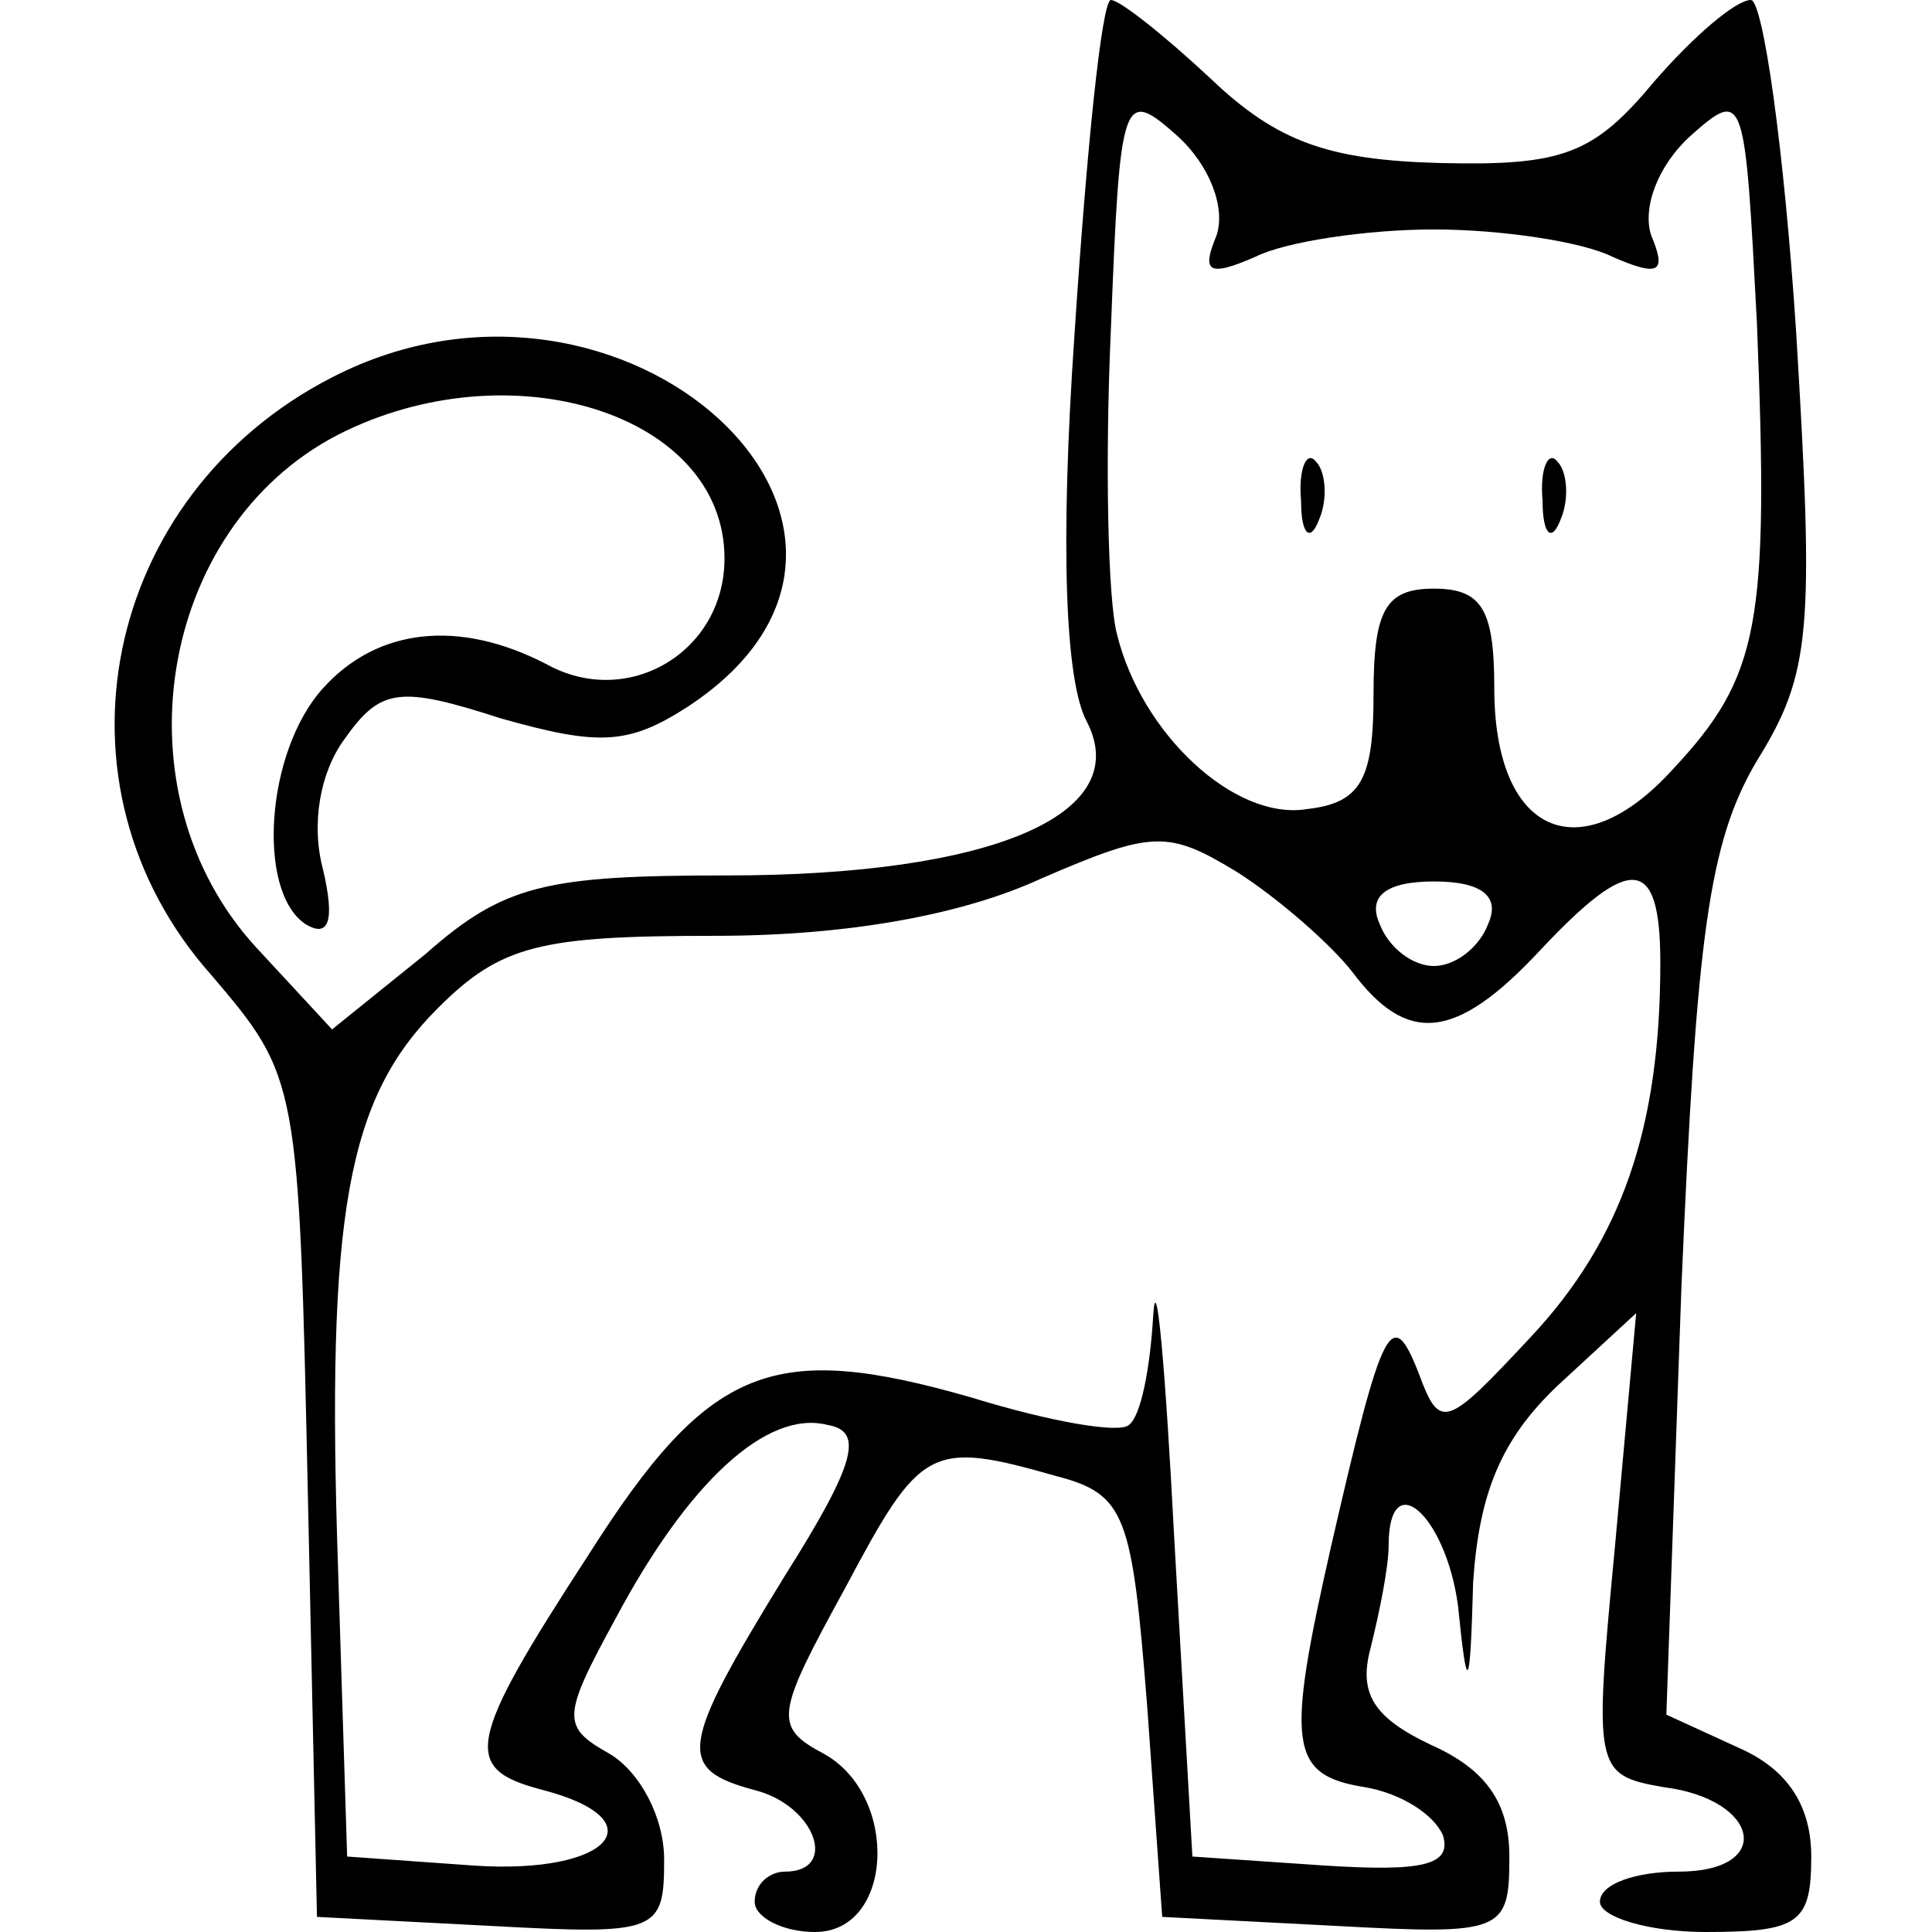 <?xml version="1.0" encoding="UTF-8"?>
<svg xmlns="http://www.w3.org/2000/svg" xmlns:xlink="http://www.w3.org/1999/xlink" width="50px" height="50px" viewBox="0 0 50 50" version="1.1">
<g id="surface1">
<path style=" stroke:none;fill-rule:nonzero;fill:rgb(0%,0%,0%);fill-opacity:1;" d="M 27.812 8.594 C 27.422 14.219 27.578 17.656 28.125 18.672 C 29.375 21.094 25.625 22.656 18.828 22.656 C 14.141 22.656 13.047 22.891 11.016 24.688 L 8.594 26.641 L 6.641 24.531 C 2.969 20.547 4.062 13.672 8.75 11.25 C 13.203 8.984 18.75 10.703 18.75 14.453 C 18.75 16.875 16.25 18.359 14.141 17.188 C 11.875 16.016 9.766 16.25 8.359 17.812 C 6.875 19.453 6.641 23.047 7.891 23.906 C 8.516 24.297 8.672 23.828 8.359 22.5 C 8.047 21.328 8.281 20 8.906 19.141 C 9.844 17.812 10.312 17.734 12.969 18.594 C 15.469 19.297 16.25 19.297 17.812 18.281 C 24.688 13.75 16.172 5.859 8.594 9.766 C 2.656 12.812 1.094 20.312 5.469 25.234 C 7.734 27.891 7.734 27.969 7.969 38.75 L 8.203 49.609 L 12.734 49.844 C 17.031 50.078 17.188 50 17.188 48.125 C 17.188 47.031 16.562 45.859 15.781 45.391 C 14.531 44.688 14.531 44.453 15.938 41.875 C 17.812 38.359 19.844 36.484 21.406 36.875 C 22.344 37.031 22.188 37.812 20.312 40.781 C 17.578 45.234 17.5 45.781 19.531 46.328 C 21.094 46.719 21.719 48.438 20.312 48.438 C 19.922 48.438 19.531 48.75 19.531 49.219 C 19.531 49.609 20.234 50 21.094 50 C 23.125 50 23.281 46.484 21.328 45.391 C 20 44.688 20.078 44.375 21.875 41.094 C 23.828 37.422 24.062 37.266 27.344 38.203 C 29.141 38.672 29.297 39.219 29.688 44.141 L 30.078 49.609 L 34.609 49.844 C 38.906 50.078 39.062 50 39.062 48.047 C 39.062 46.641 38.438 45.781 37.031 45.156 C 35.547 44.453 35.156 43.828 35.469 42.656 C 35.703 41.719 35.938 40.547 35.938 40 C 35.938 37.891 37.422 39.219 37.734 41.562 C 37.969 43.906 38.047 43.828 38.125 40.938 C 38.281 38.672 38.828 37.266 40.312 35.859 L 42.344 33.984 L 41.797 40 C 41.25 45.781 41.25 45.938 43.047 46.25 C 45.547 46.562 45.938 48.438 43.438 48.438 C 42.344 48.438 41.406 48.75 41.406 49.219 C 41.406 49.609 42.656 50 44.141 50 C 46.562 50 46.875 49.766 46.875 48.047 C 46.875 46.719 46.25 45.781 45 45.234 L 43.125 44.375 L 43.516 33.281 C 43.906 24.219 44.219 21.797 45.469 19.688 C 46.875 17.422 46.953 16.328 46.484 8.594 C 46.172 3.828 45.625 0 45.312 0 C 44.922 0 43.828 0.938 42.812 2.109 C 41.25 3.984 40.469 4.297 37.266 4.219 C 34.375 4.141 33.047 3.672 31.328 2.031 C 30.156 0.938 28.984 0 28.75 0 C 28.516 0 28.125 3.828 27.812 8.594 Z M 31.484 6.094 C 31.094 7.031 31.25 7.188 32.5 6.641 C 33.281 6.25 35.391 5.938 37.109 5.938 C 38.828 5.938 40.938 6.25 41.719 6.641 C 42.969 7.188 43.125 7.031 42.734 6.094 C 42.5 5.391 42.891 4.297 43.75 3.516 C 45.156 2.266 45.156 2.422 45.469 8.359 C 45.781 16.172 45.547 17.5 43.281 19.922 C 40.859 22.578 38.672 21.562 38.672 17.812 C 38.672 15.781 38.359 15.234 37.109 15.234 C 35.859 15.234 35.547 15.781 35.547 17.969 C 35.547 20.156 35.234 20.781 33.828 20.938 C 31.953 21.25 29.531 18.984 28.906 16.406 C 28.672 15.547 28.594 11.953 28.75 8.516 C 28.984 2.422 29.062 2.266 30.469 3.516 C 31.328 4.297 31.719 5.391 31.484 6.094 Z M 35 25.156 C 36.406 27.031 37.656 26.953 39.844 24.609 C 42.188 22.109 42.969 22.109 42.969 24.922 C 42.969 29.219 41.953 32.109 39.609 34.609 C 37.422 36.953 37.266 37.031 36.719 35.547 C 36.016 33.75 35.781 34.219 34.453 40 C 33.281 45.156 33.359 45.938 35.312 46.25 C 36.25 46.406 37.109 46.953 37.344 47.5 C 37.578 48.281 36.797 48.438 34.297 48.281 L 30.859 48.047 L 30.391 39.844 C 30.156 35.312 29.922 32.734 29.844 34.062 C 29.766 35.391 29.531 36.641 29.219 36.875 C 28.984 37.109 27.188 36.797 25.156 36.172 C 20 34.688 18.359 35.312 15.234 40.234 C 12.031 45.156 11.953 45.781 14.062 46.328 C 17.031 47.109 15.781 48.516 12.266 48.281 L 8.984 48.047 L 8.75 40.625 C 8.438 31.406 8.984 28.438 11.328 26.094 C 12.969 24.453 13.984 24.219 18.516 24.219 C 21.953 24.219 24.922 23.672 26.953 22.734 C 29.844 21.484 30.234 21.484 32.031 22.578 C 33.125 23.281 34.453 24.453 35 25.156 Z M 38.516 23.906 C 38.281 24.531 37.656 25 37.109 25 C 36.562 25 35.938 24.531 35.703 23.906 C 35.391 23.203 35.859 22.812 37.109 22.812 C 38.359 22.812 38.828 23.203 38.516 23.906 Z M 38.516 23.906 "/>
<path style=" stroke:none;fill-rule:nonzero;fill:rgb(0%,0%,0%);fill-opacity:1;" d="M 33.672 12.969 C 33.672 13.828 33.906 14.062 34.141 13.438 C 34.375 12.891 34.297 12.188 34.062 11.953 C 33.828 11.641 33.594 12.109 33.672 12.969 Z M 33.672 12.969 "/>
<path style=" stroke:none;fill-rule:nonzero;fill:rgb(0%,0%,0%);fill-opacity:1;" d="M 39.922 12.969 C 39.922 13.828 40.156 14.062 40.391 13.438 C 40.625 12.891 40.547 12.188 40.312 11.953 C 40.078 11.641 39.844 12.109 39.922 12.969 Z M 39.922 12.969 "/>
</g>
</svg>
